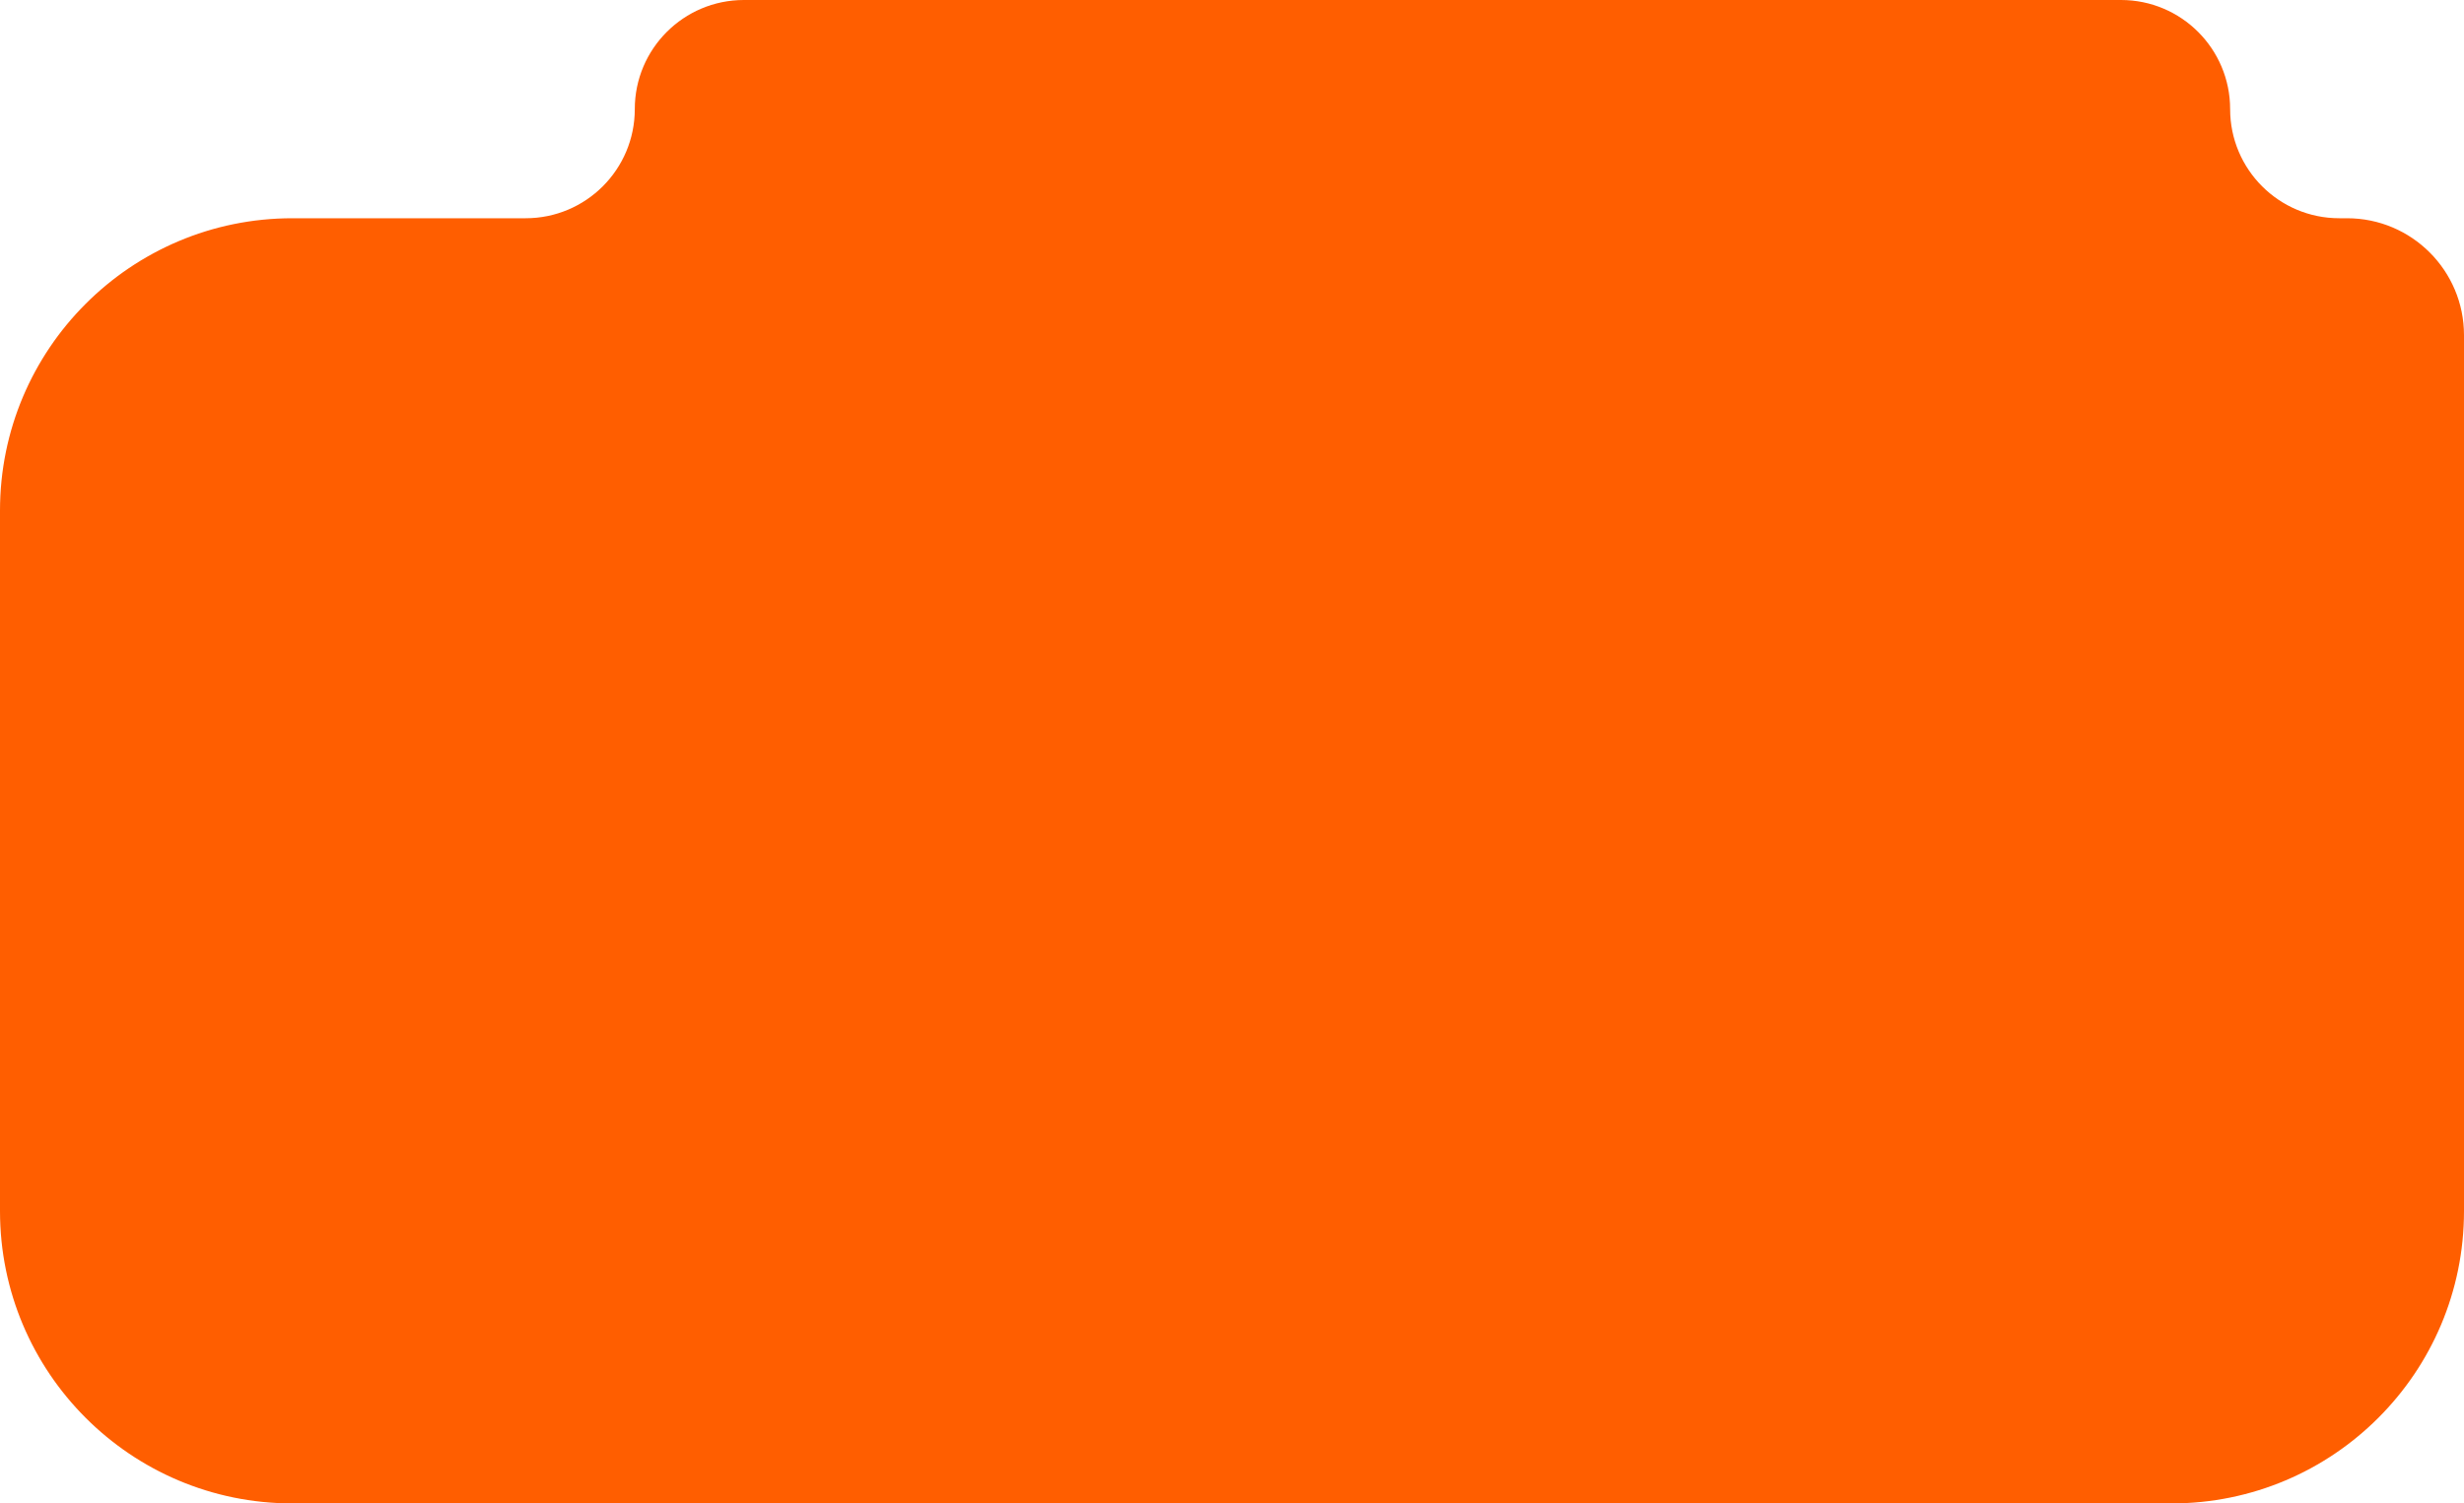 <?xml version="1.0" encoding="UTF-8"?> <svg xmlns="http://www.w3.org/2000/svg" width="295" height="180" viewBox="0 0 295 180" fill="none"><path fill-rule="evenodd" clip-rule="evenodd" d="M267 13.065C267 5.849 261.151 0 253.935 0H89.064C81.849 0 76 5.849 76 13.065V13.065C76 20.28 70.151 26.129 62.935 26.129H35C15.67 26.129 0 41.799 0 61.129V145C0 164.33 15.67 180 35 180H260C279.33 180 295 164.33 295 145V40.129C295 32.397 288.732 26.129 281 26.129H280.065C272.849 26.129 267 20.28 267 13.065V13.065Z" fill="#FF5E00"></path></svg> 